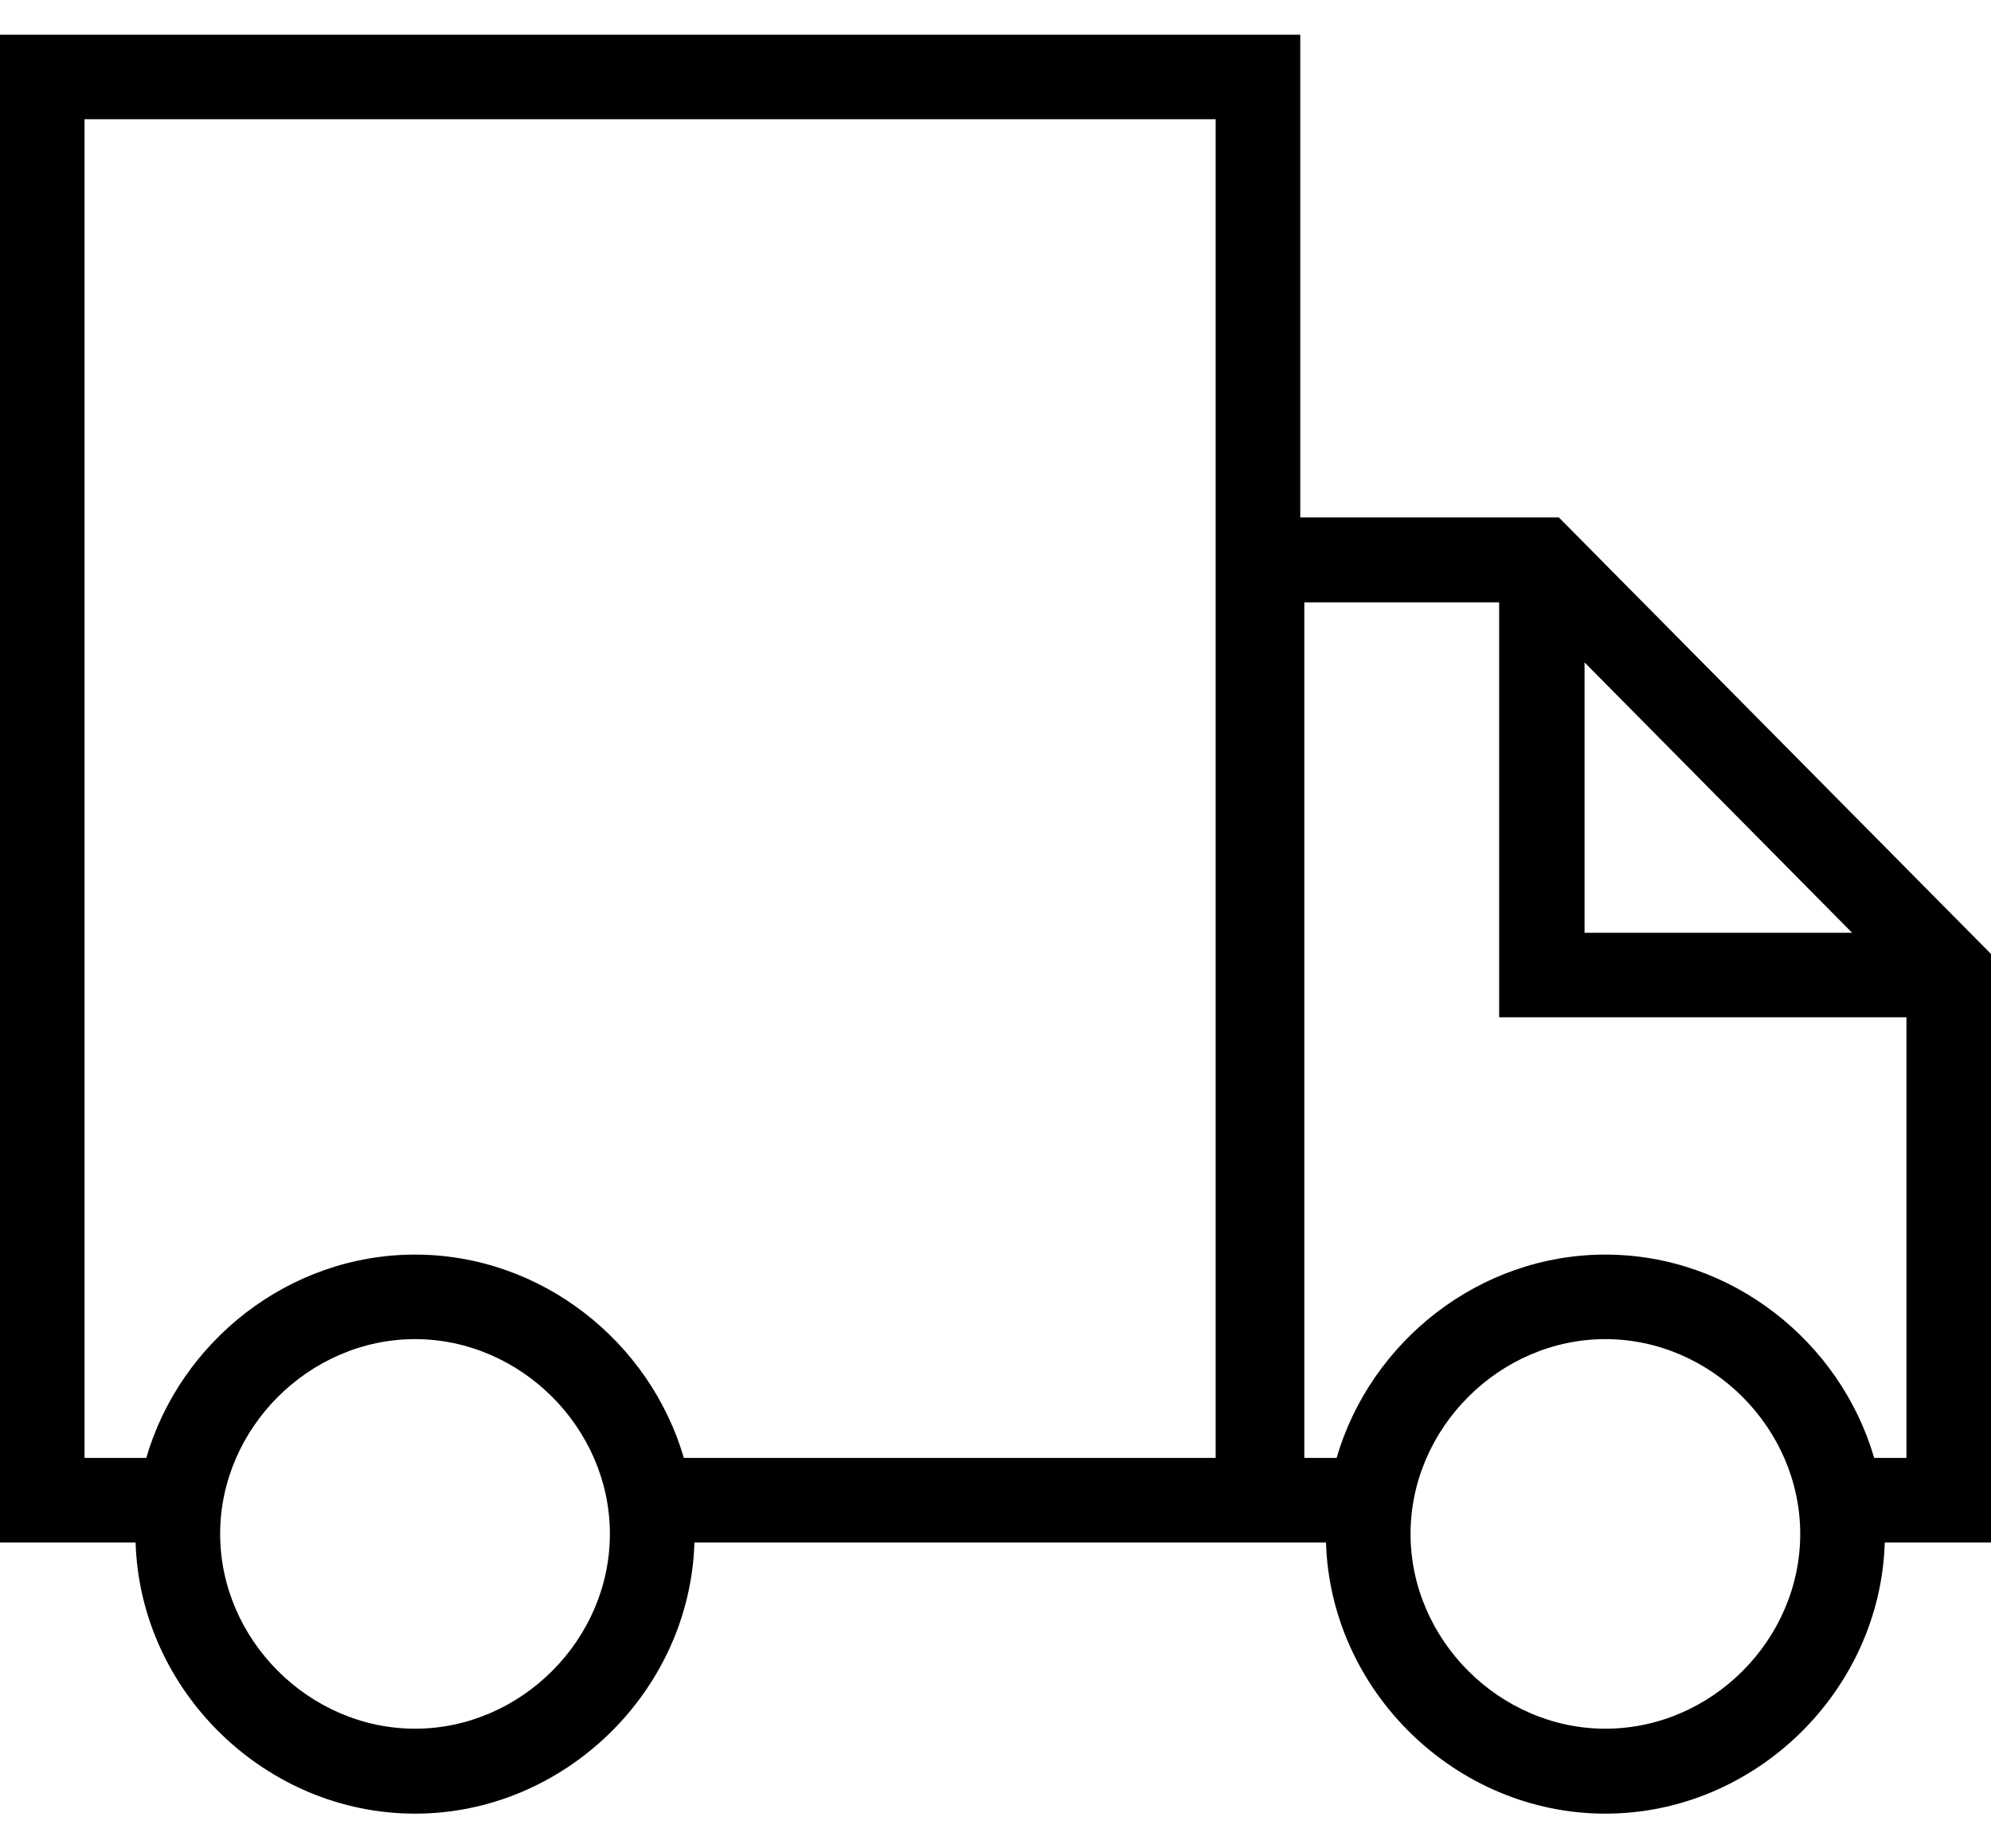 <svg width="28" height="26" viewBox="0 0 28 26" fill="none" xmlns="http://www.w3.org/2000/svg">
<path d="M21.922 7.278H18.286V0.488H0V21.698H1.907C1.97 23.789 3.734 25.512 5.837 25.512C7.939 25.512 9.703 23.789 9.766 21.698H18.648C18.711 23.789 20.474 25.512 22.577 25.512C24.68 25.512 26.443 23.789 26.506 21.698H28V13.419L21.922 7.278ZM5.837 24.317C4.349 24.317 3.096 23.065 3.096 21.577C3.096 20.089 4.349 18.837 5.837 18.837C7.325 18.837 8.577 20.089 8.577 21.577C8.577 23.065 7.325 24.317 5.837 24.317ZM17.096 20.508H9.617C9.14 18.871 7.612 17.648 5.837 17.648C4.062 17.648 2.533 18.871 2.057 20.508H1.189V1.677H17.096V20.508ZM22.284 9.318L26.047 13.121H22.284V9.318ZM22.577 24.317C21.089 24.317 19.837 23.065 19.837 21.577C19.837 20.089 21.089 18.837 22.577 18.837C24.065 18.837 25.317 20.089 25.317 21.577C25.317 23.065 24.071 24.317 22.577 24.317ZM26.811 20.508H26.357C25.88 18.871 24.352 17.648 22.577 17.648C20.802 17.648 19.274 18.871 18.797 20.508H18.343V8.473H21.083V14.31H26.811V20.508Z" fill="black"/>
</svg>
